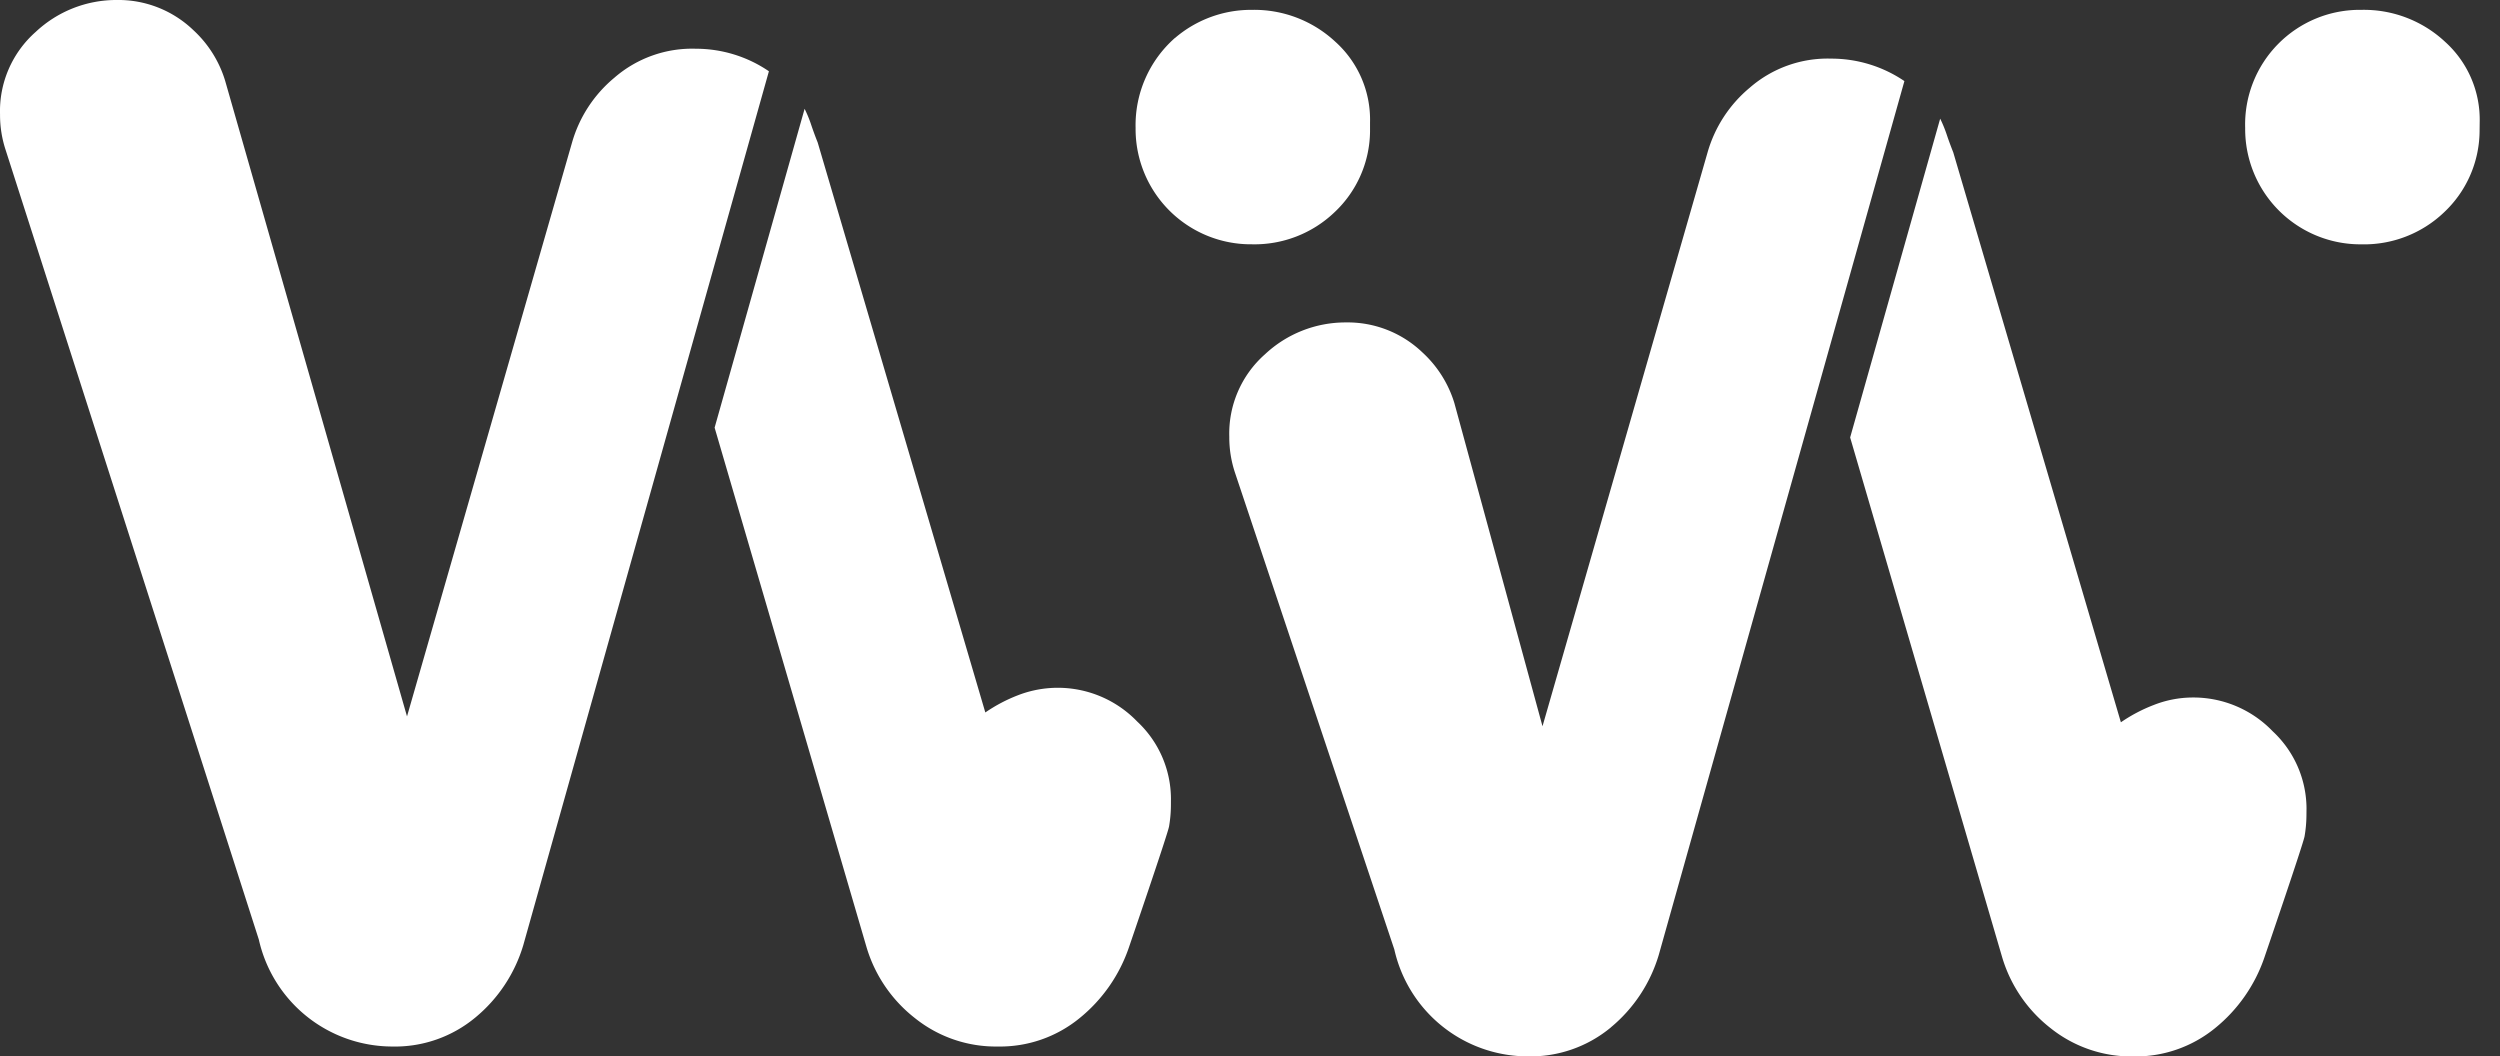 <svg xmlns="http://www.w3.org/2000/svg" width="71" height="30" viewBox="0 0 71 30"><rect x="0" y="0" width="71" height="30" fill="#333333" stroke="none"/><g><g><path fill="#fff" d="M33.37 1.079A3.317 3.317 0 0 1 35.552.28a3.38 3.38 0 0 1 2.371.905 2.976 2.976 0 0 1 .986 2.29v.266a3.193 3.193 0 0 1-1.012 2.29c-.63.601-1.473.927-2.344.907a3.274 3.274 0 0 1-3.302-3.303 3.301 3.301 0 0 1 1.117-2.557zM14.861 26.844a4.23 4.23 0 0 1-1.358 2.051 3.57 3.57 0 0 1-2.372.826 3.889 3.889 0 0 1-3.78-3.036L.161 4.262a3.182 3.182 0 0 1-.16-1.012A3 3 0 0 1 1.013.907 3.345 3.345 0 0 1 3.304 0a3.075 3.075 0 0 1 2.183.852c.425.39.738.886.906 1.438l5.166 18.056 4.687-16.298c.206-.72.624-1.36 1.199-1.838a3.367 3.367 0 0 1 2.316-.826c.74 0 1.464.222 2.076.64zm18.393-3.958c-.002.196-.02.392-.053.586-.036.212-1.137 3.426-1.137 3.426a4.419 4.419 0 0 1-1.411 2.023 3.566 3.566 0 0 1-2.317.8 3.668 3.668 0 0 1-2.344-.8 4.002 4.002 0 0 1-1.383-2.023l-4.314-14.753 2.556-9.055c.072.147.135.298.186.453.054.16.115.328.186.506l4.76 16.185c.29-.199.602-.364.93-.49a3.129 3.129 0 0 1 3.382.746 3.014 3.014 0 0 1 .96 2.182zm12.498 6.29a3.574 3.574 0 0 1-2.371.825 3.889 3.889 0 0 1-3.782-3.036l-4.527-13.546a3.177 3.177 0 0 1-.16-1.013 3.002 3.002 0 0 1 1.013-2.344 3.343 3.343 0 0 1 2.29-.905 3.07 3.07 0 0 1 2.183.853c.425.39.738.886.906 1.437l2.503 9.179 4.688-16.298a3.72 3.72 0 0 1 1.198-1.837 3.368 3.368 0 0 1 2.317-.826c.74 0 1.463.222 2.075.638l-6.977 24.82a4.237 4.237 0 0 1-1.357 2.052zm19.751-6.011c-.002.196-.02.392-.053.586-.036.213-1.136 3.427-1.136 3.427a4.423 4.423 0 0 1-1.412 2.026 3.574 3.574 0 0 1-2.316.799 3.677 3.677 0 0 1-2.344-.799 4.002 4.002 0 0 1-1.383-2.026l-4.315-14.754 2.557-9.054c.072.147.134.298.186.453.053.16.115.327.186.506l4.76 16.184c.29-.199.602-.364.93-.49.348-.138.718-.21 1.092-.214a3.124 3.124 0 0 1 2.29.96 3.01 3.01 0 0 1 .96 2.182zm4.917-19.423a3.193 3.193 0 0 1-1.011 2.29c-.63.601-1.474.927-2.344.907a3.274 3.274 0 0 1-3.302-3.303A3.255 3.255 0 0 1 67.066.28a3.38 3.38 0 0 1 2.372.905 2.976 2.976 0 0 1 .985 2.29z"/></g></g></svg>